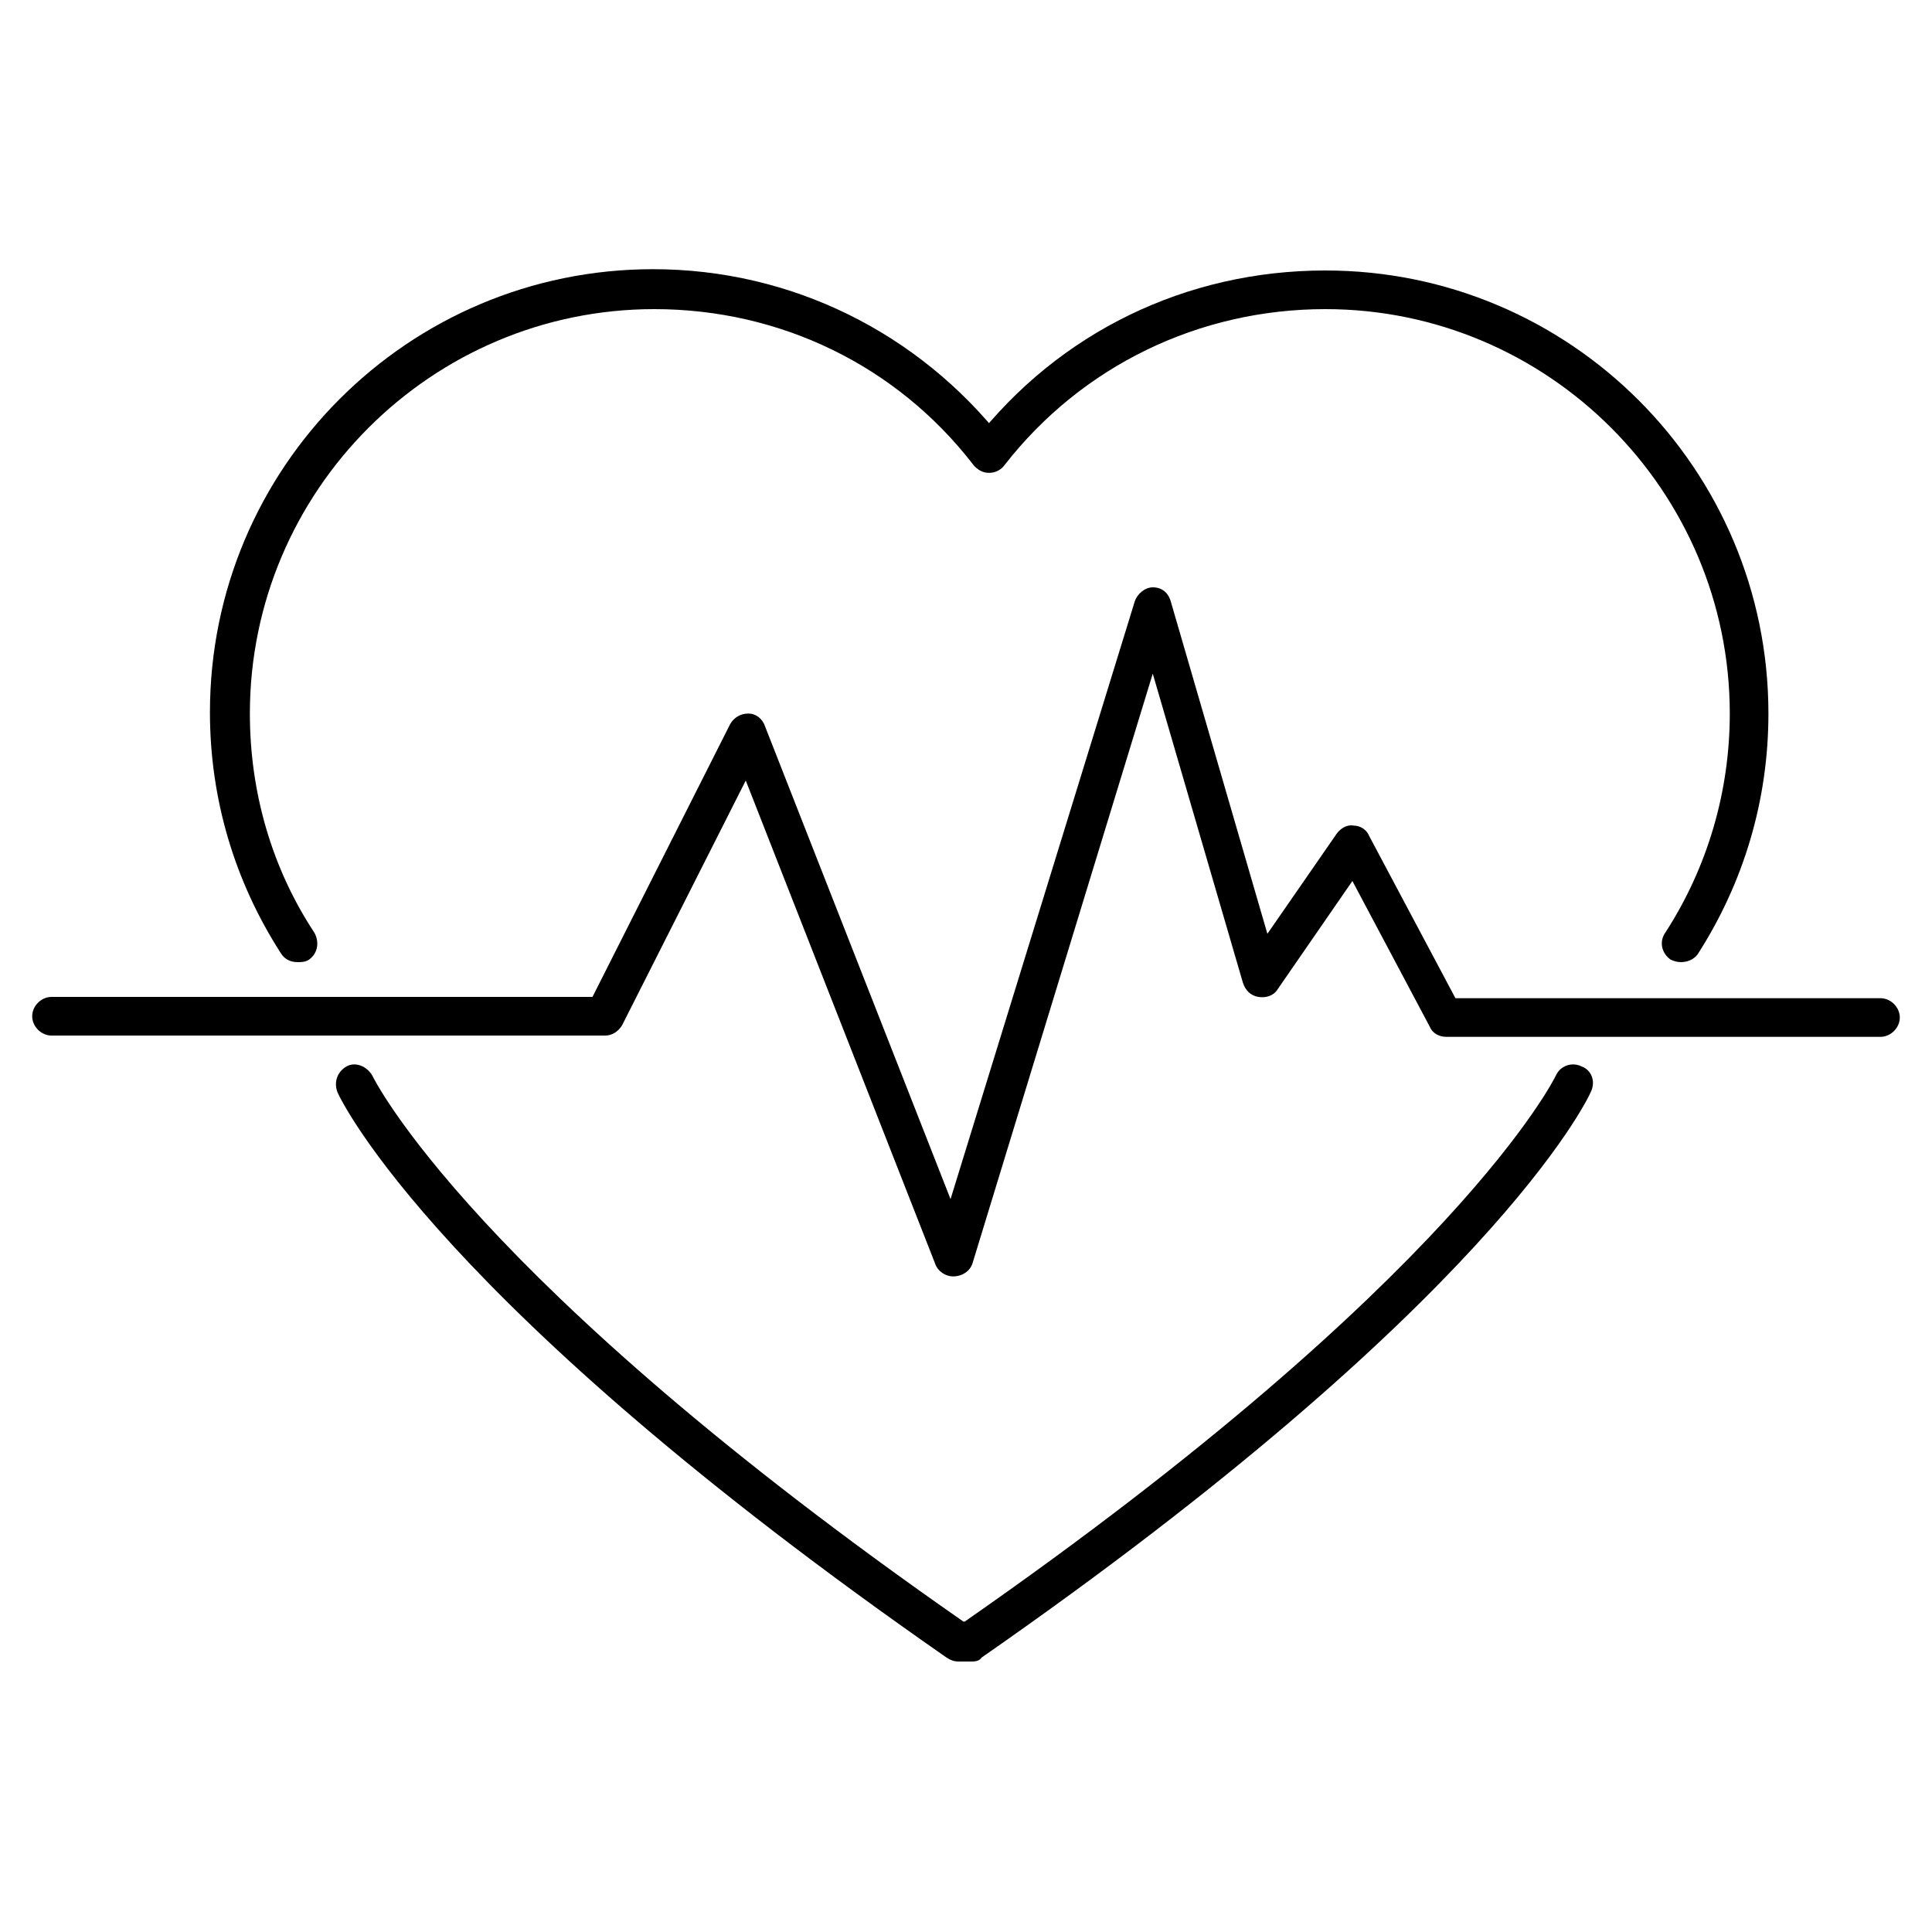 <?xml version="1.0" encoding="UTF-8"?>
<!-- Generator: Adobe Illustrator 27.7.0, SVG Export Plug-In . SVG Version: 6.00 Build 0)  -->
<svg xmlns="http://www.w3.org/2000/svg" xmlns:xlink="http://www.w3.org/1999/xlink" version="1.1" id="Layer_1" x="0px" y="0px" width="150px" height="150px" viewBox="0 0 150 150" style="enable-background:new 0 0 150 150;" xml:space="preserve">
<g>
	<g>
		<path d="M74,99.1c-0.6,0-1.2-0.4-1.4-1L57.9,60.6l-9.6,19c-0.3,0.5-0.8,0.8-1.3,0.8H4c-0.8,0-1.5-0.7-1.5-1.5s0.7-1.5,1.5-1.5H46    l10.7-21.2c0.3-0.5,0.8-0.8,1.4-0.8c0.6,0,1.1,0.4,1.3,1l14.4,36.7l14.3-46.4c0.2-0.6,0.8-1.1,1.4-1.1c0,0,0,0,0,0    c0.7,0,1.2,0.4,1.4,1.1l7.5,25.8l5.4-7.8c0.3-0.4,0.8-0.7,1.3-0.6c0.5,0,1,0.3,1.2,0.8l6.7,12.6H146c0.8,0,1.5,0.7,1.5,1.5    s-0.7,1.5-1.5,1.5h-33.7c-0.6,0-1.1-0.3-1.3-0.8l-6-11.3l-5.8,8.4c-0.3,0.5-0.9,0.7-1.5,0.6c-0.6-0.1-1-0.5-1.2-1.1l-7-24    L75.5,98.1C75.3,98.7,74.7,99.1,74,99.1C74.1,99.1,74,99.1,74,99.1z"></path>
	</g>
	<g>
		<path d="M75.5,129h-1.1c-0.3,0-0.6-0.1-0.9-0.3c-39.4-27.4-47-43.2-47.3-43.9c-0.3-0.8,0-1.6,0.7-2s1.6,0,2,0.7l0,0    c0.1,0.2,7.7,15.8,45.9,42.4h0.1c38.2-26.6,45.8-42.2,45.9-42.4c0.3-0.7,1.2-1.1,2-0.7c0.8,0.3,1.1,1.2,0.7,2    c-0.3,0.7-7.9,16.5-47.3,43.9C76.1,128.9,75.8,129,75.5,129z"></path>
	</g>
	<g>
		<path d="M130.5,74.7c-0.3,0-0.6-0.1-0.8-0.2c-0.7-0.5-0.9-1.4-0.4-2.1c3.3-5.1,5-11,5-17c0-17.3-14.1-31.4-31.4-31.4    C93.1,24,84,28.4,78,36.1c-0.5,0.7-1.5,0.8-2.1,0.3s-0.8-1.5-0.3-2.1C82.2,25.8,92.1,21,102.9,21c19,0,34.4,15.4,34.4,34.4    c0,6.7-1.9,13.1-5.5,18.7C131.5,74.5,131,74.7,130.5,74.7z"></path>
	</g>
	<g>
		<path d="M23.1,74.7c-0.5,0-1-0.2-1.3-0.7c-3.6-5.6-5.5-12-5.5-18.7c0-19,15.4-34.4,34.4-34.4c10.7,0,20.6,4.9,27.2,13.3    c0.5,0.7,0.4,1.6-0.3,2.1c-0.7,0.5-1.6,0.4-2.1-0.3C69.6,28.4,60.6,24,50.8,24c-17.3,0-31.4,14.1-31.4,31.4c0,6.1,1.7,12,5,17    c0.4,0.7,0.3,1.6-0.4,2.1C23.7,74.7,23.4,74.7,23.1,74.7z"></path>
	</g>
</g>
</svg>
